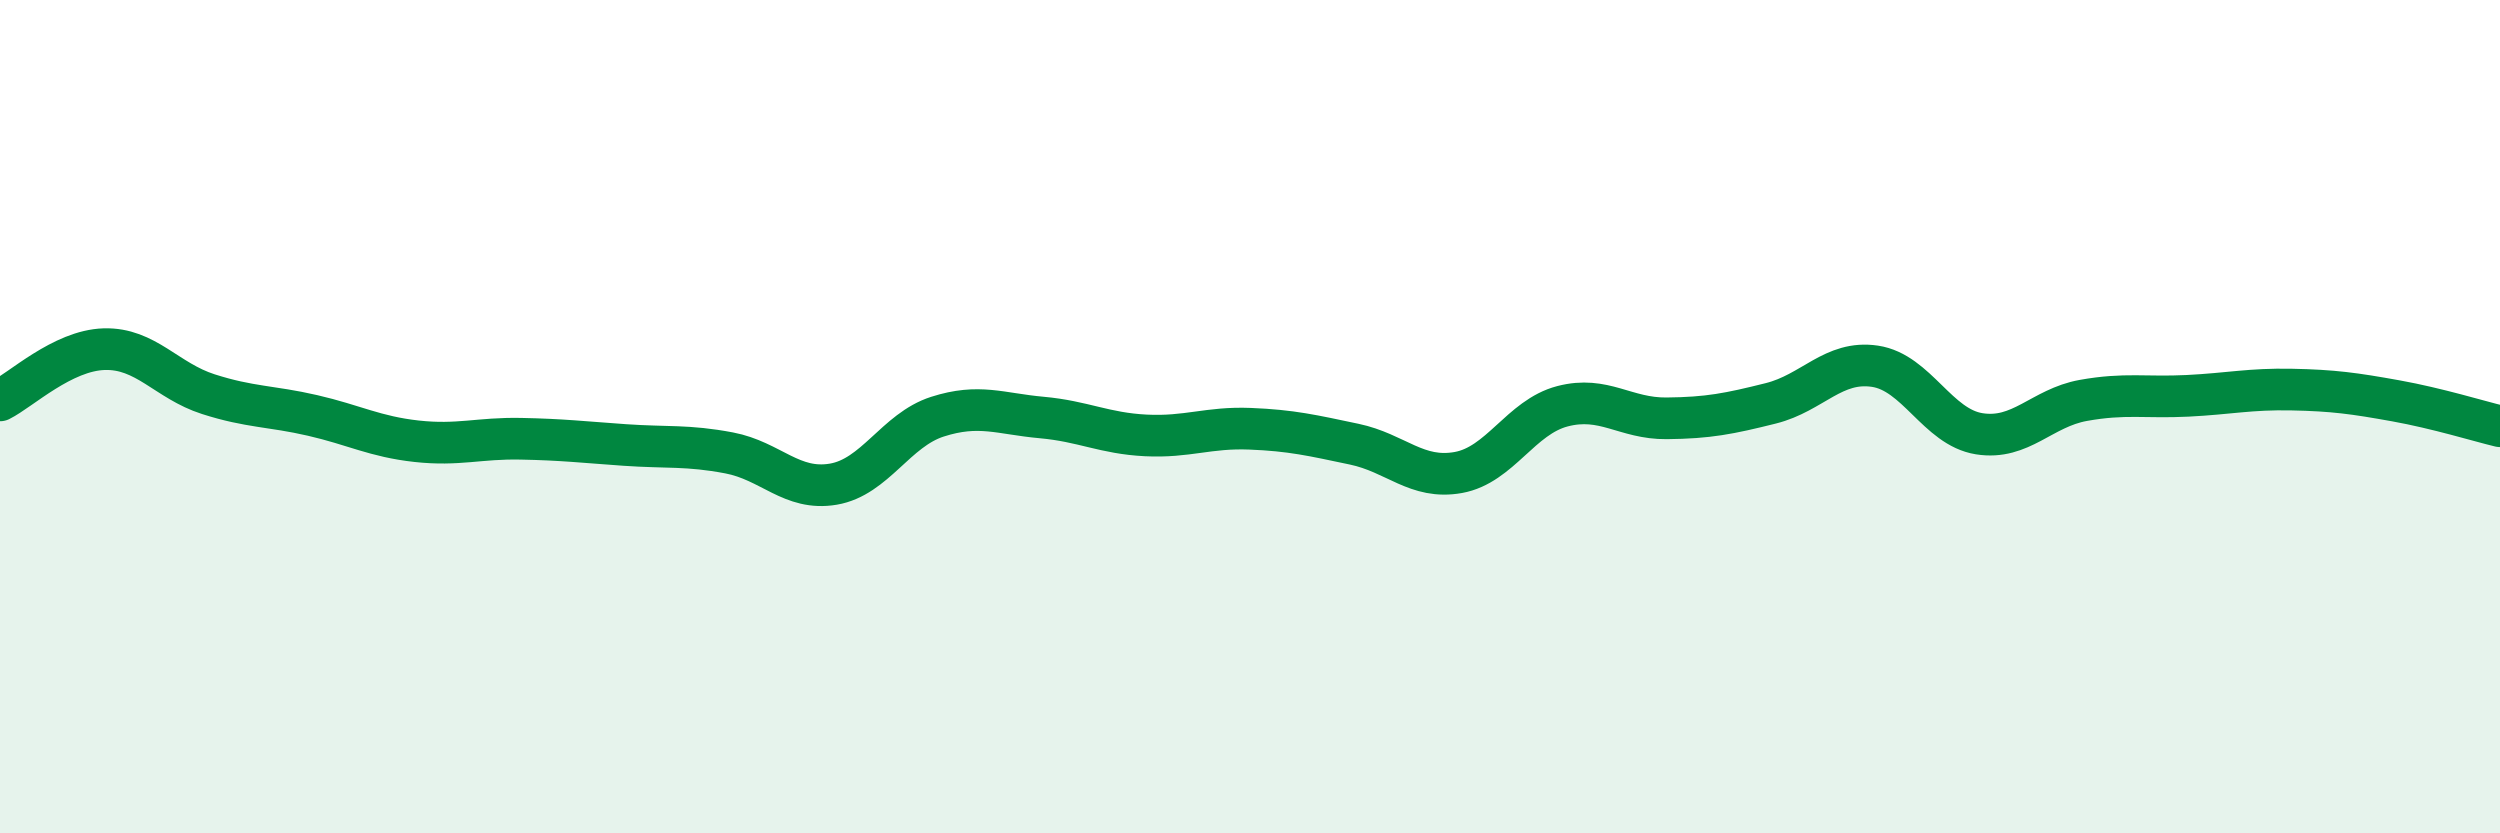 
    <svg width="60" height="20" viewBox="0 0 60 20" xmlns="http://www.w3.org/2000/svg">
      <path
        d="M 0,9.61 C 0.5,9.36 1.5,8.41 2.5,8.38 C 3.5,8.35 4,9.14 5,9.46 C 6,9.78 6.5,9.74 7.5,9.97 C 8.5,10.2 9,10.48 10,10.59 C 11,10.7 11.5,10.51 12.5,10.53 C 13.5,10.55 14,10.61 15,10.68 C 16,10.75 16.5,10.68 17.5,10.87 C 18.5,11.06 19,11.79 20,11.62 C 21,11.45 21.5,10.32 22.5,10 C 23.5,9.68 24,9.93 25,10.02 C 26,10.11 26.5,10.4 27.5,10.45 C 28.5,10.5 29,10.25 30,10.29 C 31,10.33 31.5,10.45 32.5,10.66 C 33.5,10.87 34,11.52 35,11.34 C 36,11.16 36.5,10.01 37.5,9.75 C 38.5,9.49 39,10.05 40,10.04 C 41,10.03 41.5,9.93 42.5,9.68 C 43.5,9.43 44,8.64 45,8.79 C 46,8.94 46.5,10.25 47.5,10.41 C 48.5,10.57 49,9.79 50,9.61 C 51,9.43 51.5,9.55 52.5,9.5 C 53.5,9.45 54,9.33 55,9.35 C 56,9.37 56.5,9.44 57.5,9.62 C 58.5,9.8 59.5,10.11 60,10.23L60 20L0 20Z"
        fill="#008740"
        opacity="0.1"
        stroke-linecap="round"
        stroke-linejoin="round"
      />
      <path
        d="M 0,9.61 C 0.5,9.36 1.5,8.41 2.5,8.38 C 3.5,8.35 4,9.14 5,9.46 C 6,9.78 6.5,9.74 7.5,9.97 C 8.5,10.2 9,10.48 10,10.59 C 11,10.7 11.5,10.51 12.5,10.53 C 13.5,10.55 14,10.61 15,10.68 C 16,10.75 16.5,10.68 17.5,10.87 C 18.5,11.06 19,11.79 20,11.62 C 21,11.45 21.5,10.32 22.5,10 C 23.5,9.68 24,9.93 25,10.02 C 26,10.11 26.5,10.4 27.5,10.45 C 28.5,10.5 29,10.25 30,10.29 C 31,10.33 31.5,10.45 32.5,10.66 C 33.5,10.87 34,11.52 35,11.34 C 36,11.16 36.5,10.01 37.5,9.75 C 38.5,9.49 39,10.05 40,10.04 C 41,10.03 41.5,9.93 42.5,9.68 C 43.5,9.43 44,8.64 45,8.79 C 46,8.94 46.5,10.25 47.5,10.41 C 48.5,10.57 49,9.79 50,9.61 C 51,9.43 51.5,9.55 52.5,9.5 C 53.5,9.45 54,9.33 55,9.35 C 56,9.37 56.5,9.44 57.5,9.62 C 58.5,9.8 59.5,10.11 60,10.23"
        stroke="#008740"
        stroke-width="1"
        fill="none"
        stroke-linecap="round"
        stroke-linejoin="round"
      />
    </svg>
  